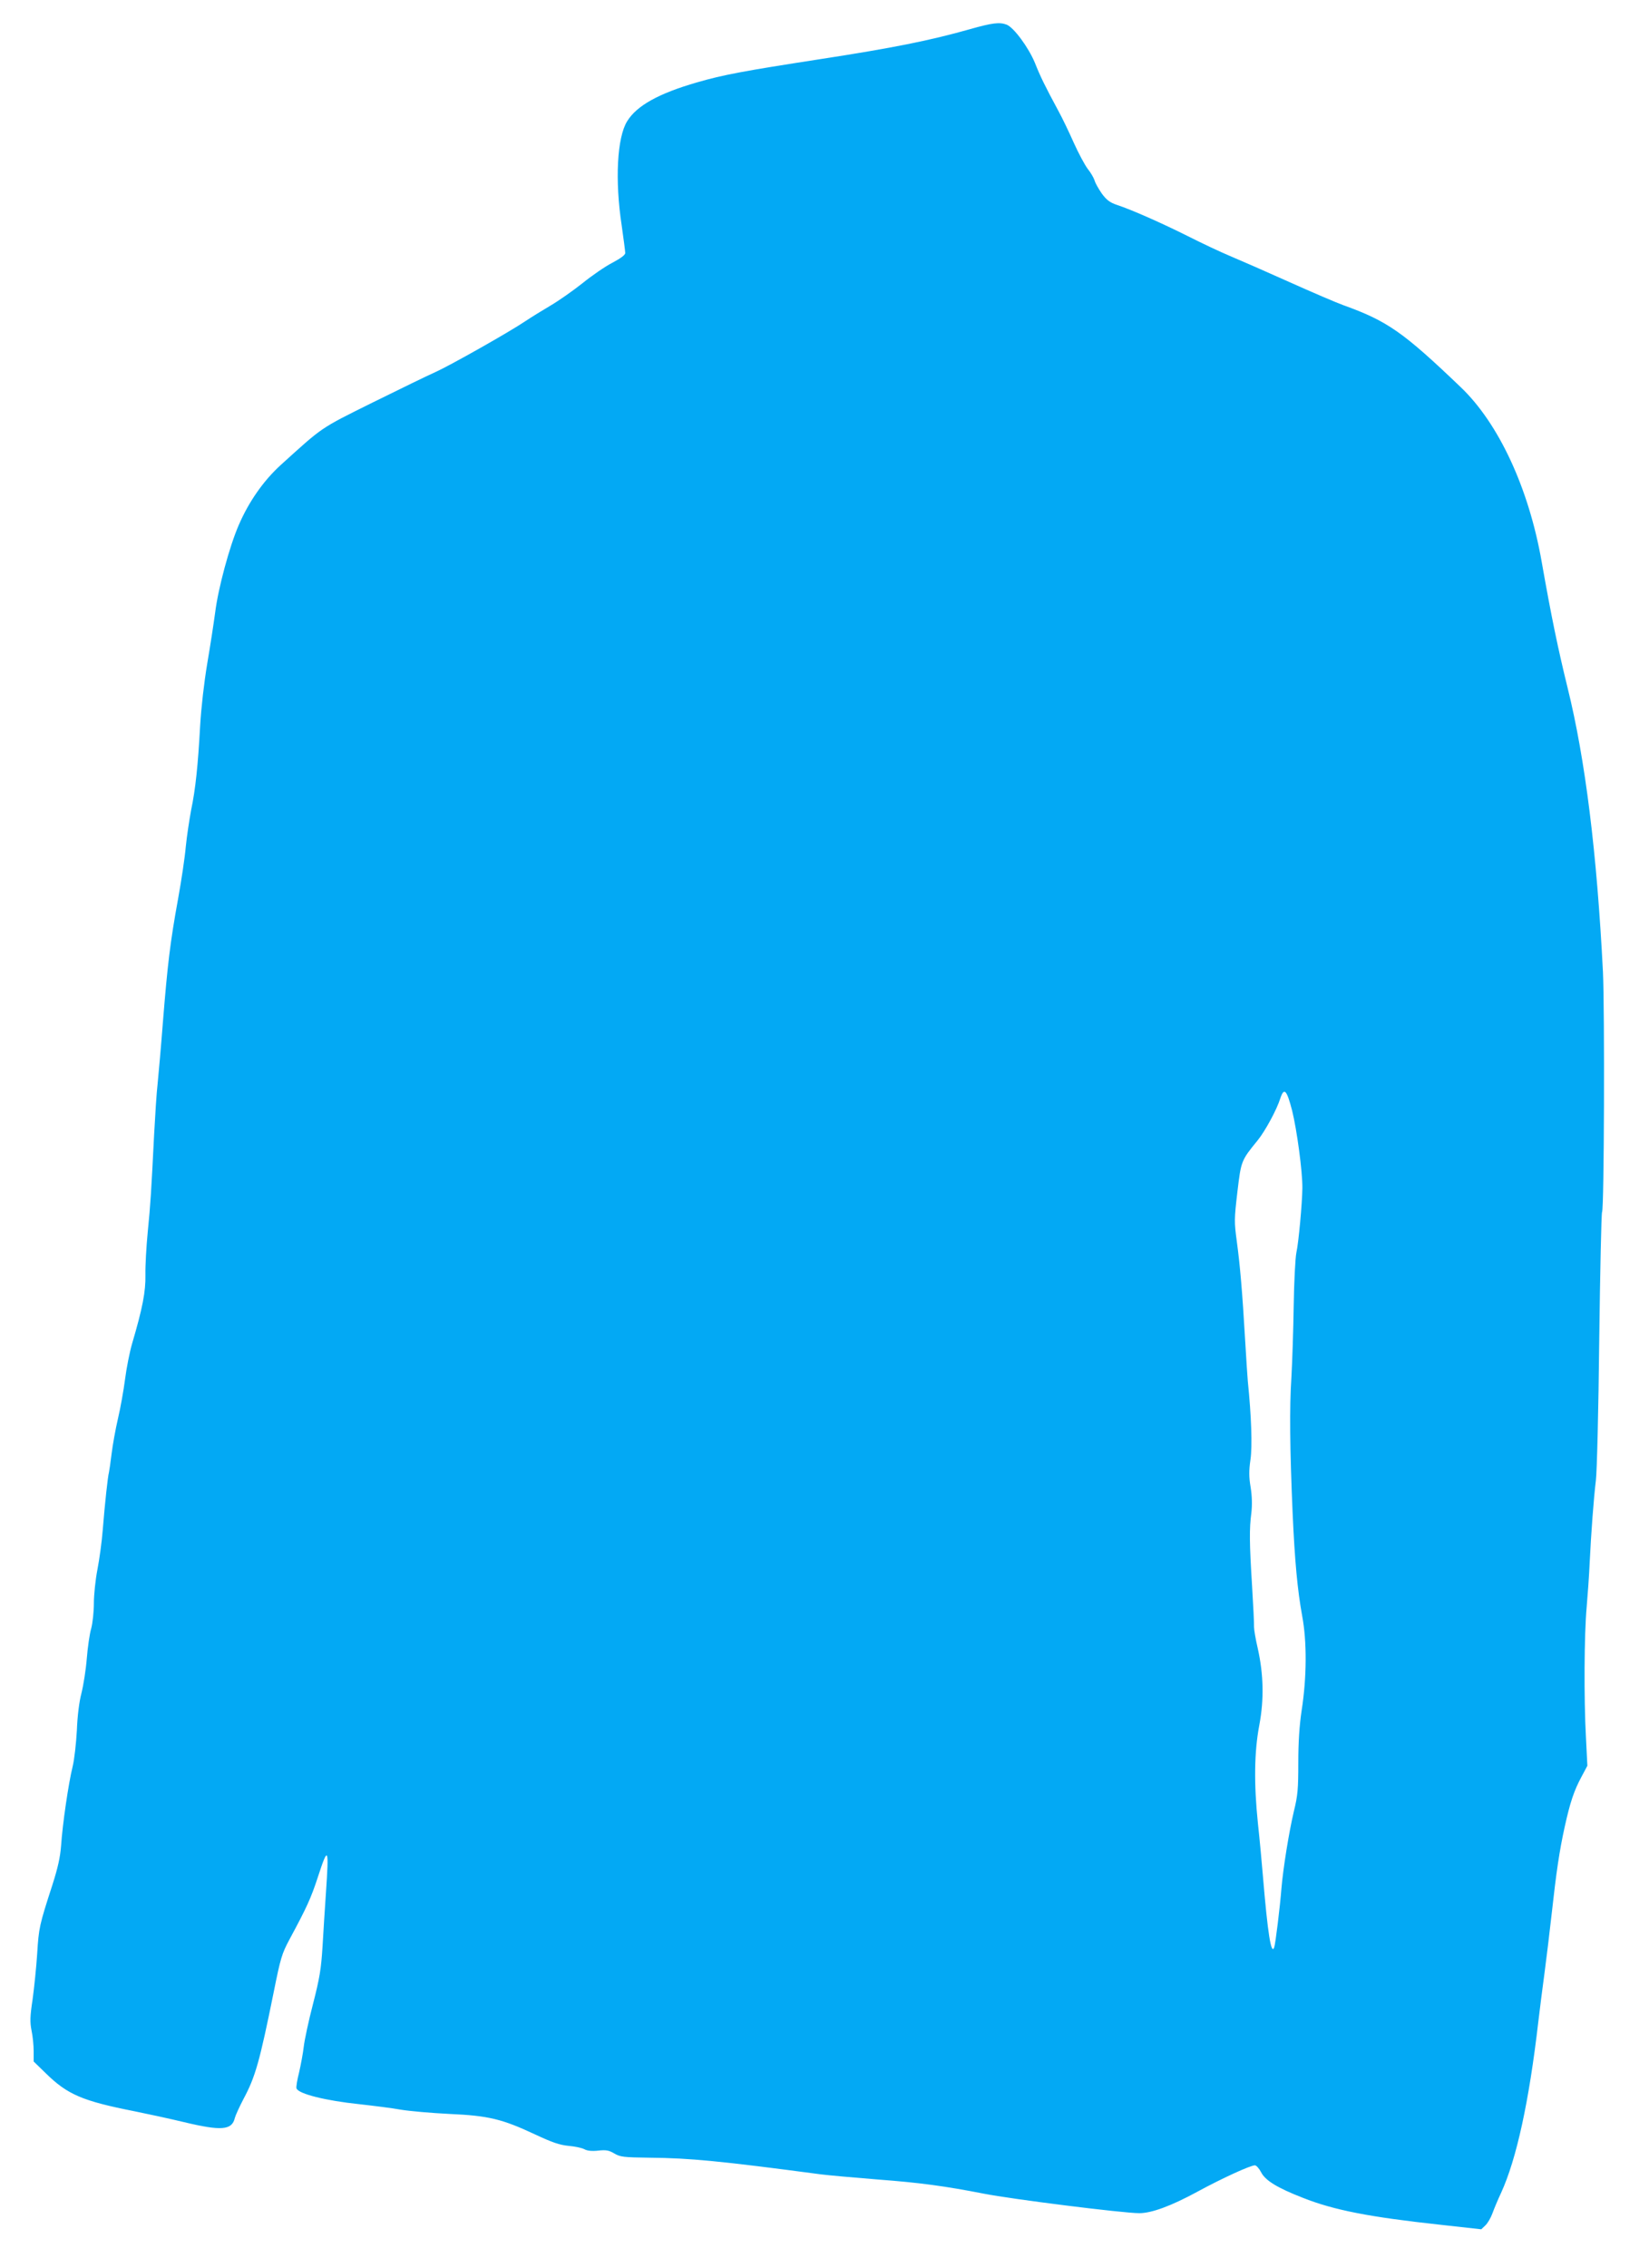<?xml version="1.0" standalone="no"?>
<!DOCTYPE svg PUBLIC "-//W3C//DTD SVG 20010904//EN"
 "http://www.w3.org/TR/2001/REC-SVG-20010904/DTD/svg10.dtd">
<svg version="1.0" xmlns="http://www.w3.org/2000/svg"
 width="931pt" height="1280pt" viewBox="0 0 931 1280"
 preserveAspectRatio="xMidYMid meet">
<g transform="translate(0,1280) scale(0.1,-0.1)"
fill="#03a9f4" stroke="none">
<path d="M5475 12635 c-222 -63 -435 -106 -852 -170 -420 -65 -540 -87 -688
-130 -215 -62 -340 -131 -394 -219 -57 -91 -70 -333 -31 -589 11 -76 20 -146
20 -155 0 -11 -26 -30 -73 -55 -39 -20 -115 -72 -168 -115 -53 -42 -134 -99
-180 -126 -46 -27 -109 -66 -139 -86 -91 -62 -430 -253 -510 -289 -41 -18
-201 -96 -355 -172 -302 -150 -279 -135 -522 -355 -96 -88 -178 -205 -235
-337 -53 -122 -116 -357 -133 -492 -8 -60 -28 -191 -45 -290 -18 -108 -34
-248 -40 -350 -12 -222 -26 -358 -51 -477 -10 -54 -24 -146 -30 -205 -5 -60
-25 -193 -44 -298 -44 -241 -59 -367 -85 -690 -11 -143 -25 -300 -30 -350 -6
-49 -14 -180 -20 -290 -16 -317 -20 -390 -36 -549 -8 -82 -14 -190 -13 -240 2
-94 -16 -188 -75 -388 -14 -48 -32 -139 -40 -202 -8 -62 -26 -163 -40 -222
-14 -60 -30 -149 -36 -199 -6 -49 -13 -97 -15 -105 -6 -20 -23 -174 -35 -325
-5 -66 -19 -166 -30 -223 -11 -56 -20 -142 -20 -190 0 -48 -7 -112 -15 -142
-9 -30 -20 -107 -25 -170 -5 -63 -19 -151 -30 -195 -13 -49 -23 -130 -26 -210
-4 -72 -14 -164 -24 -205 -23 -92 -57 -324 -65 -445 -5 -66 -18 -125 -50 -225
-73 -225 -76 -240 -85 -385 -5 -77 -17 -193 -26 -259 -15 -98 -15 -128 -6
-175 7 -32 12 -84 12 -116 l0 -59 68 -66 c123 -121 208 -157 502 -215 74 -15
199 -42 278 -61 212 -51 272 -46 288 24 4 15 26 63 49 107 67 125 91 211 170
601 39 194 46 218 90 300 96 178 121 232 160 352 58 178 63 169 45 -93 -6 -82
-14 -217 -19 -300 -8 -127 -16 -177 -54 -325 -25 -96 -48 -204 -52 -240 -4
-36 -16 -100 -26 -144 -11 -43 -18 -85 -15 -92 12 -31 164 -69 355 -89 80 -9
186 -22 234 -31 49 -8 172 -19 275 -24 221 -10 296 -28 486 -117 92 -43 134
-58 185 -63 36 -3 77 -12 90 -19 16 -9 43 -12 78 -8 44 5 61 2 91 -16 34 -20
52 -22 202 -24 225 -2 401 -19 965 -94 39 -5 183 -18 321 -29 239 -18 378 -37
599 -80 156 -31 786 -110 877 -110 69 0 179 40 328 121 136 74 299 149 325
149 8 0 24 -18 35 -39 23 -46 91 -88 235 -144 176 -70 378 -109 774 -152 l234
-26 23 22 c13 12 31 43 40 68 9 25 31 78 49 116 87 190 158 515 210 965 8 69
24 193 35 275 11 83 29 231 40 330 27 244 44 359 74 495 30 136 52 204 96 285
l32 60 -8 160 c-12 217 -10 582 4 735 6 69 14 181 17 250 8 167 23 367 35 465
6 44 15 400 19 792 5 391 12 717 16 723 12 19 15 1139 5 1355 -34 668 -99
1198 -200 1605 -54 220 -91 398 -146 710 -73 416 -243 781 -457 985 -325 311
-414 373 -661 462 -39 14 -177 73 -306 131 -129 58 -280 124 -335 147 -55 23
-163 74 -240 113 -146 73 -315 148 -400 176 -39 13 -58 28 -84 63 -18 26 -37
59 -41 74 -5 16 -22 45 -39 66 -16 21 -52 88 -79 148 -27 61 -66 142 -87 180
-76 141 -101 192 -132 270 -36 87 -119 200 -160 216 -40 15 -81 10 -208 -26z
m1820 -6102 c27 -109 59 -345 58 -438 -1 -85 -21 -307 -34 -365 -6 -30 -13
-165 -15 -300 -2 -135 -8 -317 -13 -405 -11 -166 -9 -395 7 -765 12 -268 27
-432 54 -580 27 -144 26 -346 -3 -532 -13 -88 -19 -179 -19 -297 0 -146 -3
-184 -25 -273 -28 -119 -60 -318 -70 -433 -8 -105 -34 -316 -41 -335 -17 -47
-37 81 -64 405 -6 72 -18 204 -28 295 -23 223 -21 403 8 555 27 144 24 286 -9
433 -12 51 -21 105 -21 120 1 15 -4 119 -11 232 -15 242 -16 322 -4 412 5 45
4 93 -4 144 -10 59 -10 94 -1 157 11 75 5 246 -15 442 -2 22 -9 126 -15 230
-16 276 -29 425 -47 558 -15 111 -15 126 3 279 21 177 21 178 115 293 42 52
108 173 128 238 21 62 36 46 66 -70z"/>
</g>
</svg>
